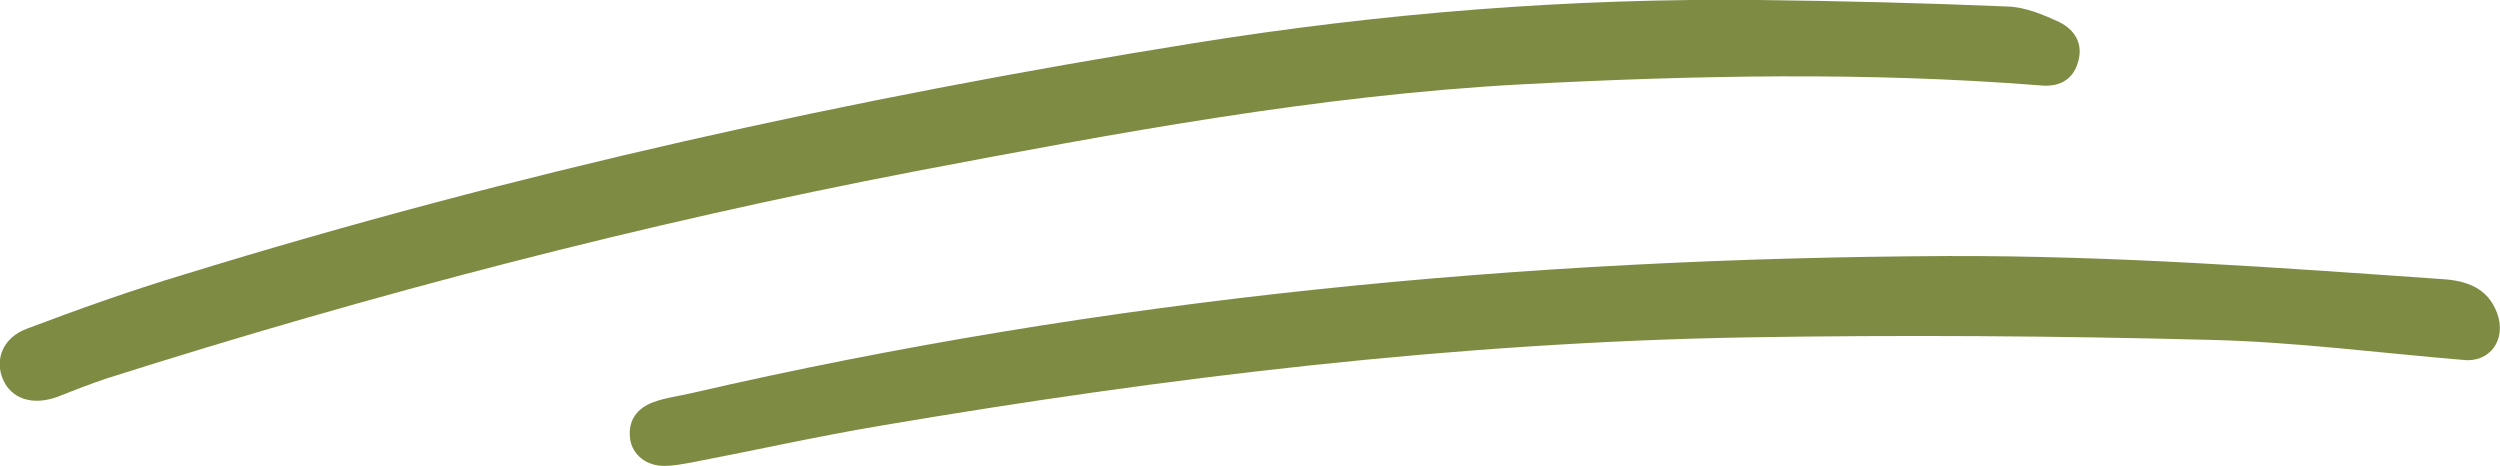 <?xml version="1.0" encoding="UTF-8" standalone="no"?><!-- Generator: Adobe Illustrator 23.0.1, SVG Export Plug-In . SVG Version: 6.00 Build 0)  --><svg xmlns="http://www.w3.org/2000/svg" enable-background="new 0 0 498 92.9" fill="#000000" id="Layer_1" version="1.1" viewBox="0 0 498 92.9" x="0px" xml:space="preserve" y="0px">
<g id="change1_1"><path d="m406.3 17c-34.4-2.7-68.8-2-103.2-0.2-40.7 2.2-80.7 9.7-120.7 17.3-54.6 10.5-108.3 24.5-161.2 41.3-3.3 1.1-6.6 2.4-9.9 3.7-4.8 1.7-9 0.4-10.7-3.5s-0.1-8.3 4.7-10.1c10.3-3.9 20.7-7.6 31.3-10.8 65.9-20.3 133.1-35.2 201.2-46.1 37.3-6 74.9-9 112.6-8.6 16.5 0.2 33 0.6 49.5 1.3 3.5 0.1 7.1 1.6 10.3 3.1 3.1 1.5 4.9 4.4 3.7 8.1-1.1 3.7-4.1 4.9-7.6 4.5z" fill="#7e8b43"/></g>
<g id="change1_2"><path d="m490.7 71.7c-16.8-1.4-33.6-3.6-50.5-4-30.7-0.8-61.3-1-92-0.5-58.1 1-115.6 7.9-172.8 17.6-12.5 2.1-25 4.9-37.5 7.3-1.8 0.3-3.6 0.7-5.4 0.7-3.7 0.1-6.6-2.2-7-5.5-0.4-3.6 1.4-6 4.7-7.2 2.4-0.9 5.1-1.2 7.6-1.8 82.3-19 165.8-26.9 250.2-27.3 33-0.1 65.7 2.3 98.5 4.6 4.8 0.3 9 1.7 10.9 6.7 2 5.3-1.4 10-6.7 9.4z" fill="#7e8b43"/></g>
</svg>